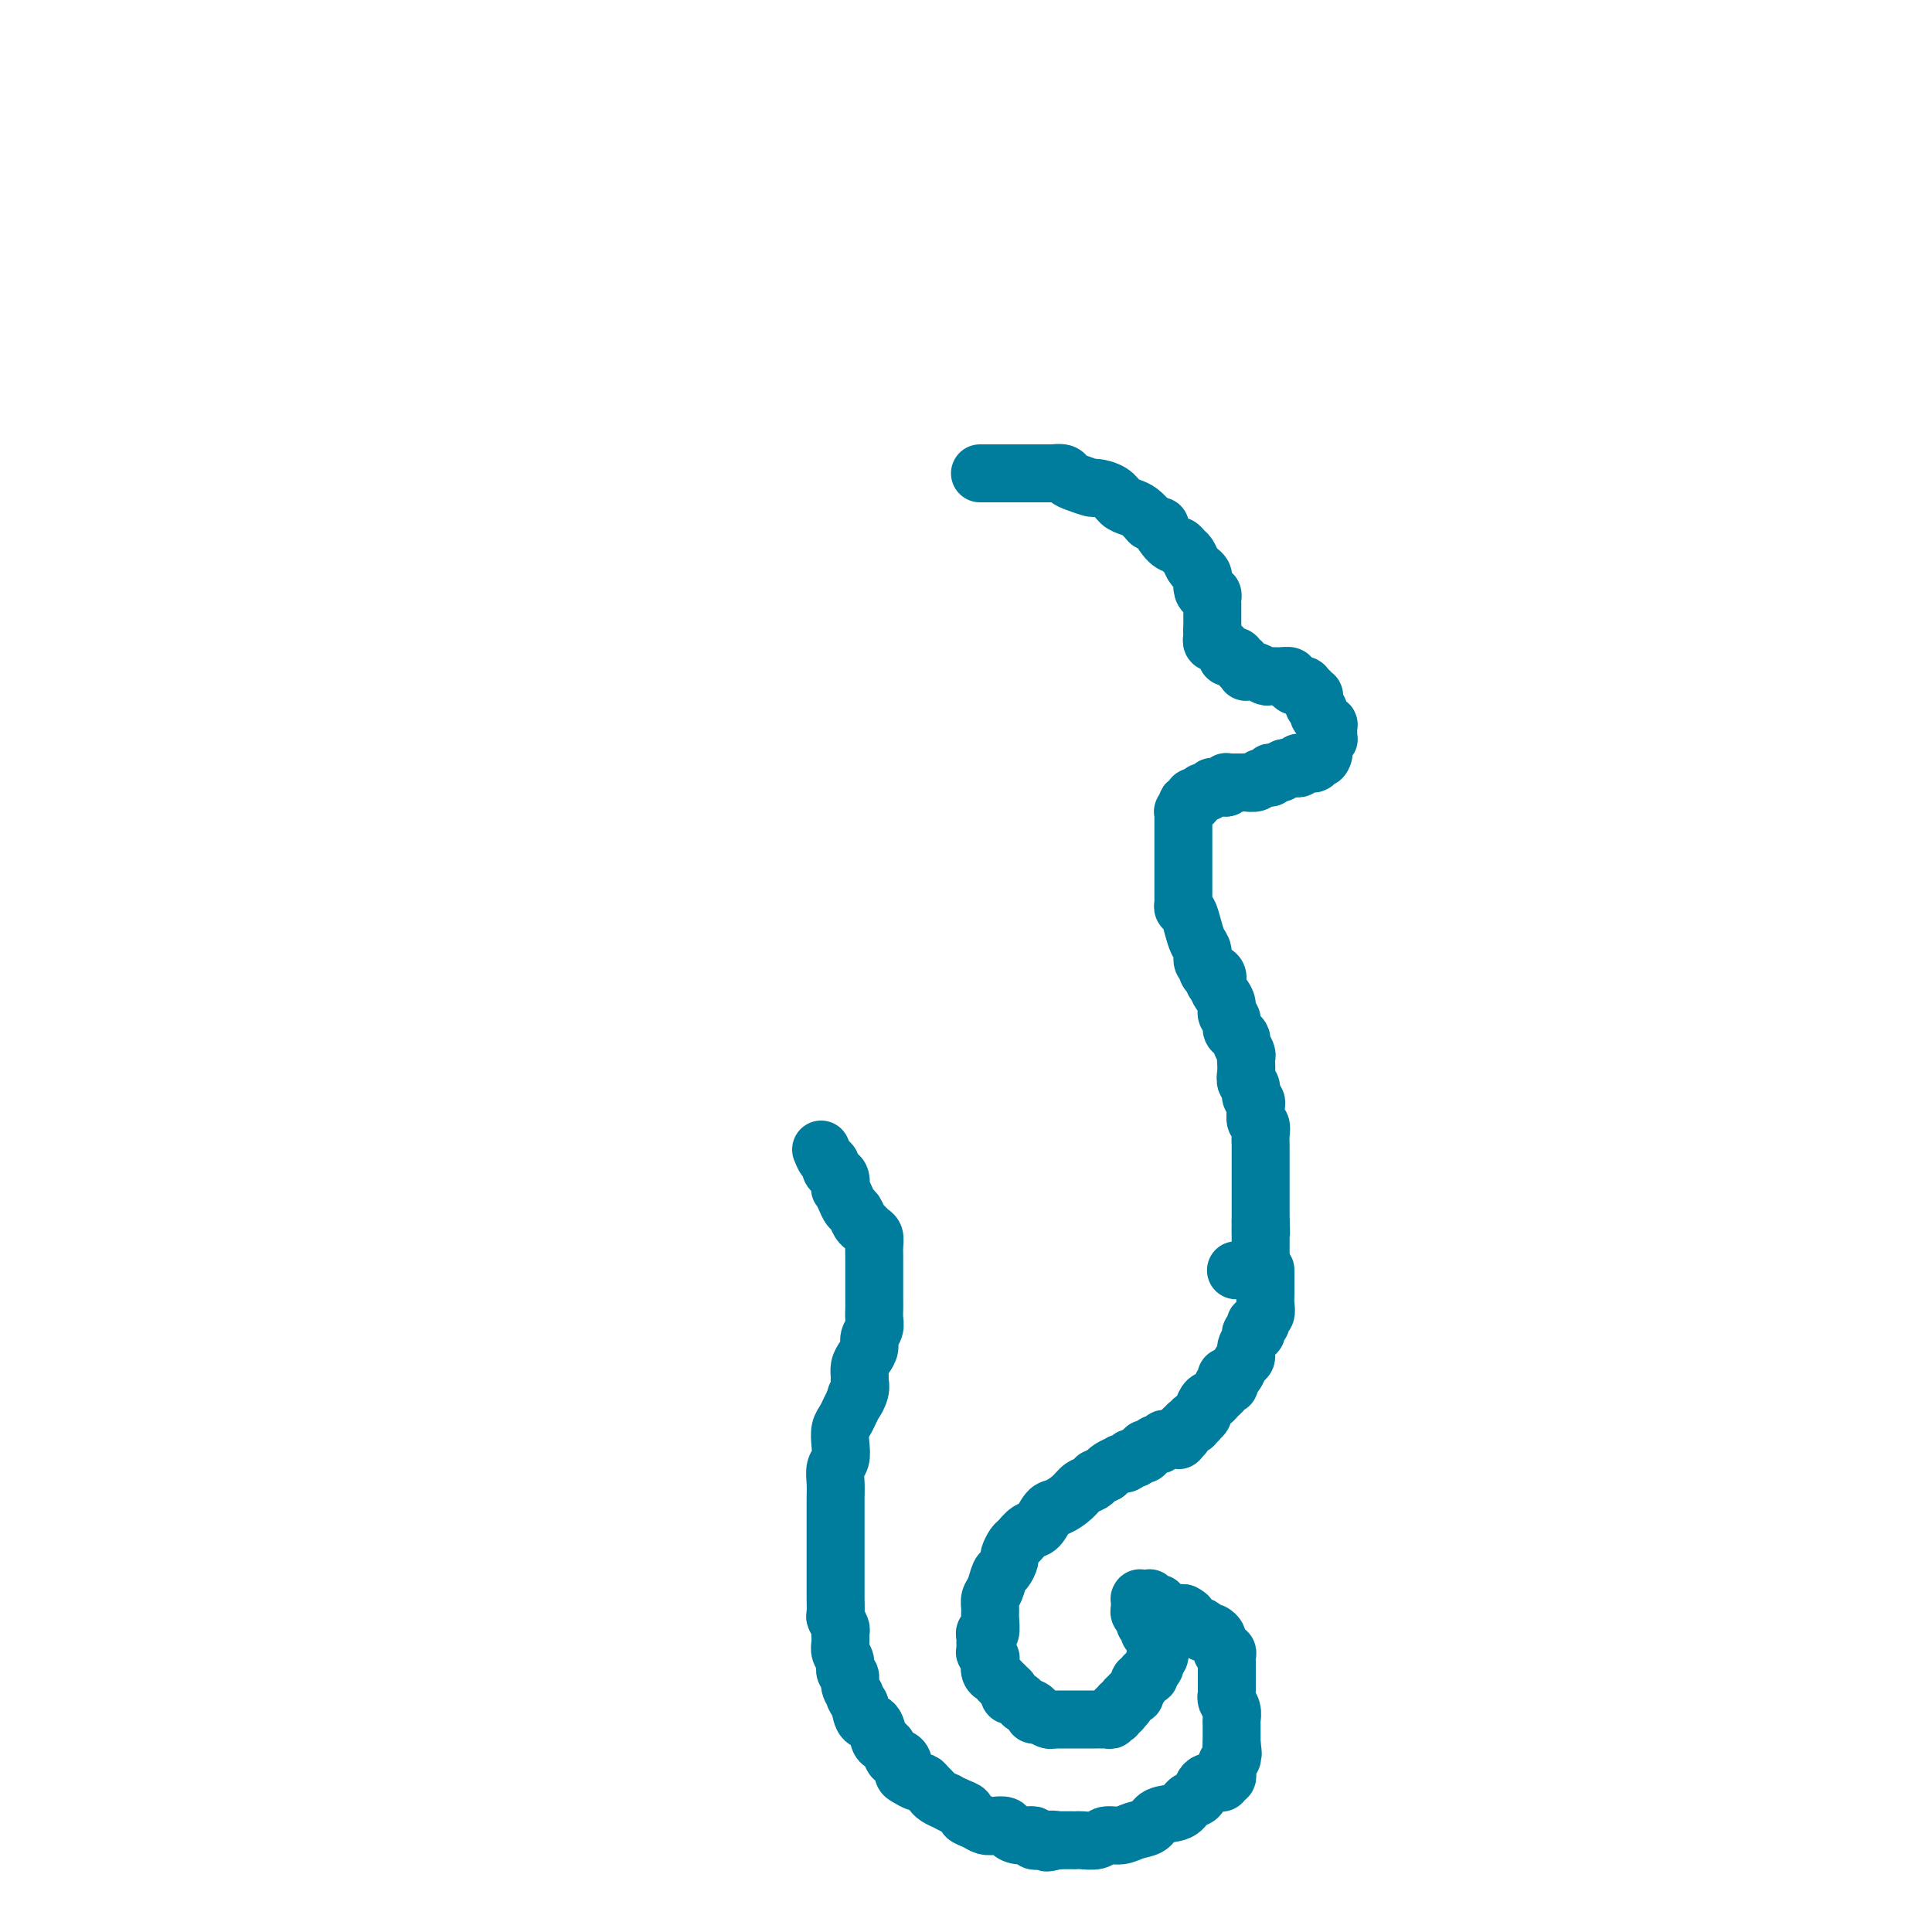 <svg viewBox='0 0 400 400' version='1.1' xmlns='http://www.w3.org/2000/svg' xmlns:xlink='http://www.w3.org/1999/xlink'><g fill='none' stroke='#007C9C' stroke-width='12' stroke-linecap='round' stroke-linejoin='round'><path d='M203,98c-0.096,-0.000 -0.191,-0.000 0,0c0.191,0.000 0.669,0.000 1,0c0.331,-0.000 0.516,-0.000 1,0c0.484,0.000 1.267,0.000 2,0c0.733,-0.000 1.415,-0.000 2,0c0.585,0.000 1.074,0.000 2,0c0.926,-0.000 2.291,-0.000 3,0c0.709,0.000 0.763,0.000 1,0c0.237,-0.000 0.659,-0.001 1,0c0.341,0.001 0.602,0.003 1,0c0.398,-0.003 0.934,-0.012 1,0c0.066,0.012 -0.339,0.046 0,0c0.339,-0.046 1.423,-0.170 2,0c0.577,0.170 0.648,0.636 1,1c0.352,0.364 0.986,0.626 2,1c1.014,0.374 2.407,0.860 3,1c0.593,0.140 0.385,-0.065 1,0c0.615,0.065 2.051,0.401 3,1c0.949,0.599 1.409,1.459 2,2c0.591,0.541 1.313,0.761 2,1c0.687,0.239 1.339,0.497 2,1c0.661,0.503 1.330,1.252 2,2'/><path d='M238,108c3.145,1.604 2.009,0.614 2,1c-0.009,0.386 1.111,2.149 2,3c0.889,0.851 1.547,0.791 2,1c0.453,0.209 0.699,0.686 1,1c0.301,0.314 0.655,0.464 1,1c0.345,0.536 0.680,1.456 1,2c0.320,0.544 0.624,0.710 1,1c0.376,0.290 0.822,0.704 1,1c0.178,0.296 0.086,0.476 0,1c-0.086,0.524 -0.167,1.394 0,2c0.167,0.606 0.581,0.950 1,1c0.419,0.050 0.844,-0.193 1,0c0.156,0.193 0.042,0.823 0,1c-0.042,0.177 -0.011,-0.097 0,0c0.011,0.097 0.003,0.566 0,1c-0.003,0.434 -0.001,0.834 0,1c0.001,0.166 0.000,0.097 0,0c-0.000,-0.097 -0.000,-0.223 0,0c0.000,0.223 0.000,0.794 0,1c-0.000,0.206 -0.000,0.045 0,0c0.000,-0.045 0.000,0.025 0,0c-0.000,-0.025 -0.000,-0.146 0,0c0.000,0.146 0.000,0.560 0,1c-0.000,0.440 -0.000,0.906 0,1c0.000,0.094 0.000,-0.185 0,0c-0.000,0.185 -0.000,0.834 0,1c0.000,0.166 0.000,-0.151 0,0c-0.000,0.151 -0.000,0.772 0,1c0.000,0.228 0.000,0.065 0,0c-0.000,-0.065 -0.000,-0.033 0,0'/><path d='M251,131c0.309,1.858 0.083,0.501 0,0c-0.083,-0.501 -0.022,-0.148 0,0c0.022,0.148 0.006,0.091 0,0c-0.006,-0.091 -0.003,-0.217 0,0c0.003,0.217 0.005,0.776 0,1c-0.005,0.224 -0.016,0.111 0,0c0.016,-0.111 0.061,-0.222 0,0c-0.061,0.222 -0.228,0.776 0,1c0.228,0.224 0.849,0.117 1,0c0.151,-0.117 -0.170,-0.242 0,0c0.170,0.242 0.829,0.853 1,1c0.171,0.147 -0.148,-0.171 0,0c0.148,0.171 0.762,0.829 1,1c0.238,0.171 0.101,-0.146 0,0c-0.101,0.146 -0.167,0.756 0,1c0.167,0.244 0.565,0.122 1,0c0.435,-0.122 0.905,-0.244 1,0c0.095,0.244 -0.184,0.854 0,1c0.184,0.146 0.833,-0.171 1,0c0.167,0.171 -0.148,0.831 0,1c0.148,0.169 0.760,-0.152 1,0c0.240,0.152 0.110,0.777 0,1c-0.110,0.223 -0.199,0.046 0,0c0.199,-0.046 0.686,0.041 1,0c0.314,-0.041 0.456,-0.208 1,0c0.544,0.208 1.490,0.791 2,1c0.510,0.209 0.584,0.045 1,0c0.416,-0.045 1.173,0.029 2,0c0.827,-0.029 1.723,-0.162 2,0c0.277,0.162 -0.064,0.618 0,1c0.064,0.382 0.532,0.691 1,1'/><path d='M268,142c1.863,0.615 1.021,0.151 1,0c-0.021,-0.151 0.778,0.011 1,0c0.222,-0.011 -0.133,-0.195 0,0c0.133,0.195 0.753,0.769 1,1c0.247,0.231 0.119,0.117 0,0c-0.119,-0.117 -0.229,-0.239 0,0c0.229,0.239 0.797,0.838 1,1c0.203,0.162 0.039,-0.111 0,0c-0.039,0.111 0.046,0.608 0,1c-0.046,0.392 -0.222,0.680 0,1c0.222,0.320 0.843,0.673 1,1c0.157,0.327 -0.150,0.628 0,1c0.150,0.372 0.758,0.817 1,1c0.242,0.183 0.117,0.105 0,0c-0.117,-0.105 -0.228,-0.238 0,0c0.228,0.238 0.793,0.847 1,1c0.207,0.153 0.055,-0.151 0,0c-0.055,0.151 -0.015,0.757 0,1c0.015,0.243 0.004,0.122 0,0c-0.004,-0.122 0.000,-0.244 0,0c-0.000,0.244 -0.004,0.853 0,1c0.004,0.147 0.015,-0.167 0,0c-0.015,0.167 -0.057,0.814 0,1c0.057,0.186 0.211,-0.090 0,0c-0.211,0.090 -0.789,0.546 -1,1c-0.211,0.454 -0.057,0.906 0,1c0.057,0.094 0.015,-0.171 0,0c-0.015,0.171 -0.004,0.777 0,1c0.004,0.223 0.001,0.064 0,0c-0.001,-0.064 -0.001,-0.032 0,0'/><path d='M274,156c-0.228,1.311 -0.797,1.087 -1,1c-0.203,-0.087 -0.040,-0.037 0,0c0.040,0.037 -0.042,0.063 0,0c0.042,-0.063 0.207,-0.213 0,0c-0.207,0.213 -0.788,0.789 -1,1c-0.212,0.211 -0.057,0.057 0,0c0.057,-0.057 0.016,-0.015 0,0c-0.016,0.015 -0.008,0.004 0,0c0.008,-0.004 0.017,-0.001 0,0c-0.017,0.001 -0.061,0.000 0,0c0.061,-0.000 0.226,-0.000 0,0c-0.226,0.000 -0.844,-0.000 -1,0c-0.156,0.000 0.151,0.000 0,0c-0.151,-0.000 -0.759,-0.001 -1,0c-0.241,0.001 -0.116,0.004 0,0c0.116,-0.004 0.224,-0.015 0,0c-0.224,0.015 -0.778,0.057 -1,0c-0.222,-0.057 -0.111,-0.211 0,0c0.111,0.211 0.222,0.789 0,1c-0.222,0.211 -0.778,0.057 -1,0c-0.222,-0.057 -0.112,-0.015 0,0c0.112,0.015 0.226,0.004 0,0c-0.226,-0.004 -0.792,-0.001 -1,0c-0.208,0.001 -0.060,0.000 0,0c0.060,-0.000 0.030,-0.000 0,0c-0.030,0.000 -0.061,0.000 0,0c0.061,-0.000 0.212,-0.000 0,0c-0.212,0.000 -0.788,0.000 -1,0c-0.212,-0.000 -0.061,-0.000 0,0c0.061,0.000 0.030,0.000 0,0'/><path d='M266,159c-1.475,0.692 -1.164,0.921 -1,1c0.164,0.079 0.180,0.006 0,0c-0.180,-0.006 -0.558,0.055 -1,0c-0.442,-0.055 -0.949,-0.225 -1,0c-0.051,0.225 0.354,0.845 0,1c-0.354,0.155 -1.467,-0.155 -2,0c-0.533,0.155 -0.486,0.773 -1,1c-0.514,0.227 -1.591,0.061 -2,0c-0.409,-0.061 -0.152,-0.016 0,0c0.152,0.016 0.199,0.004 0,0c-0.199,-0.004 -0.646,-0.001 -1,0c-0.354,0.001 -0.617,-0.001 -1,0c-0.383,0.001 -0.886,0.004 -1,0c-0.114,-0.004 0.163,-0.015 0,0c-0.163,0.015 -0.764,0.057 -1,0c-0.236,-0.057 -0.106,-0.211 0,0c0.106,0.211 0.187,0.788 0,1c-0.187,0.212 -0.641,0.061 -1,0c-0.359,-0.061 -0.622,-0.030 -1,0c-0.378,0.030 -0.872,0.061 -1,0c-0.128,-0.061 0.110,-0.214 0,0c-0.110,0.214 -0.569,0.793 -1,1c-0.431,0.207 -0.834,0.041 -1,0c-0.166,-0.041 -0.096,0.042 0,0c0.096,-0.042 0.218,-0.208 0,0c-0.218,0.208 -0.777,0.791 -1,1c-0.223,0.209 -0.111,0.046 0,0c0.111,-0.046 0.222,0.026 0,0c-0.222,-0.026 -0.778,-0.150 -1,0c-0.222,0.150 -0.111,0.575 0,1'/><path d='M247,166c-2.879,1.022 -0.575,0.078 0,0c0.575,-0.078 -0.577,0.710 -1,1c-0.423,0.290 -0.117,0.082 0,0c0.117,-0.082 0.045,-0.037 0,0c-0.045,0.037 -0.065,0.066 0,0c0.065,-0.066 0.214,-0.225 0,0c-0.214,0.225 -0.789,0.836 -1,1c-0.211,0.164 -0.056,-0.119 0,0c0.056,0.119 0.015,0.641 0,1c-0.015,0.359 -0.004,0.556 0,1c0.004,0.444 0.001,1.134 0,2c-0.001,0.866 -0.000,1.907 0,3c0.000,1.093 0.000,2.239 0,3c-0.000,0.761 -0.000,1.136 0,2c0.000,0.864 0.000,2.216 0,3c-0.000,0.784 0.000,0.999 0,1c-0.000,0.001 -0.000,-0.211 0,0c0.000,0.211 0.000,0.844 0,1c-0.000,0.156 -0.001,-0.165 0,0c0.001,0.165 0.003,0.816 0,1c-0.003,0.184 -0.012,-0.100 0,0c0.012,0.100 0.044,0.583 0,1c-0.044,0.417 -0.166,0.769 0,1c0.166,0.231 0.618,0.342 1,1c0.382,0.658 0.695,1.864 1,3c0.305,1.136 0.603,2.202 1,3c0.397,0.798 0.894,1.327 1,2c0.106,0.673 -0.178,1.490 0,2c0.178,0.510 0.817,0.714 1,1c0.183,0.286 -0.091,0.653 0,1c0.091,0.347 0.545,0.673 1,1'/><path d='M251,202c0.864,2.501 0.025,0.753 0,0c-0.025,-0.753 0.763,-0.510 1,0c0.237,0.510 -0.076,1.287 0,2c0.076,0.713 0.541,1.361 1,2c0.459,0.639 0.910,1.270 1,2c0.090,0.730 -0.182,1.558 0,2c0.182,0.442 0.818,0.499 1,1c0.182,0.501 -0.091,1.447 0,2c0.091,0.553 0.546,0.712 1,1c0.454,0.288 0.906,0.706 1,1c0.094,0.294 -0.171,0.463 0,1c0.171,0.537 0.777,1.443 1,2c0.223,0.557 0.064,0.764 0,1c-0.064,0.236 -0.032,0.501 0,1c0.032,0.499 0.065,1.233 0,2c-0.065,0.767 -0.228,1.568 0,2c0.228,0.432 0.846,0.496 1,1c0.154,0.504 -0.156,1.448 0,2c0.156,0.552 0.778,0.710 1,1c0.222,0.290 0.046,0.710 0,1c-0.046,0.290 0.040,0.449 0,1c-0.040,0.551 -0.207,1.494 0,2c0.207,0.506 0.788,0.574 1,1c0.212,0.426 0.057,1.210 0,2c-0.057,0.790 -0.015,1.586 0,2c0.015,0.414 0.004,0.445 0,1c-0.004,0.555 -0.001,1.632 0,3c0.001,1.368 0.000,3.026 0,4c-0.000,0.974 -0.000,1.262 0,2c0.000,0.738 0.000,1.925 0,3c-0.000,1.075 -0.000,2.037 0,3'/><path d='M261,253c0.155,4.001 0.041,1.502 0,1c-0.041,-0.502 -0.011,0.993 0,2c0.011,1.007 0.003,1.527 0,2c-0.003,0.473 -0.001,0.901 0,1c0.001,0.099 0.001,-0.131 0,0c-0.001,0.131 -0.004,0.623 0,1c0.004,0.377 0.015,0.641 0,1c-0.015,0.359 -0.055,0.814 0,1c0.055,0.186 0.207,0.102 0,0c-0.207,-0.102 -0.772,-0.224 -1,0c-0.228,0.224 -0.117,0.792 0,1c0.117,0.208 0.242,0.056 0,0c-0.242,-0.056 -0.849,-0.015 -1,0c-0.151,0.015 0.156,0.004 0,0c-0.156,-0.004 -0.774,-0.001 -1,0c-0.226,0.001 -0.061,0.000 0,0c0.061,-0.000 0.017,-0.000 0,0c-0.017,0.000 -0.009,0.000 0,0c0.009,-0.000 0.017,-0.000 0,0c-0.017,0.000 -0.061,0.000 0,0c0.061,-0.000 0.227,-0.000 0,0c-0.227,0.000 -0.845,0.000 -1,0c-0.155,-0.000 0.154,-0.000 0,0c-0.154,0.000 -0.772,0.000 -1,0c-0.228,-0.000 -0.065,-0.000 0,0c0.065,0.000 0.033,0.000 0,0'/><path d='M262,263c-0.000,-0.066 -0.000,-0.131 0,0c0.000,0.131 0.001,0.459 0,1c-0.001,0.541 -0.004,1.297 0,2c0.004,0.703 0.016,1.355 0,2c-0.016,0.645 -0.061,1.282 0,2c0.061,0.718 0.226,1.516 0,2c-0.226,0.484 -0.844,0.656 -1,1c-0.156,0.344 0.150,0.862 0,1c-0.150,0.138 -0.757,-0.104 -1,0c-0.243,0.104 -0.122,0.555 0,1c0.122,0.445 0.244,0.883 0,1c-0.244,0.117 -0.853,-0.086 -1,0c-0.147,0.086 0.168,0.460 0,1c-0.168,0.540 -0.818,1.244 -1,2c-0.182,0.756 0.106,1.563 0,2c-0.106,0.437 -0.605,0.502 -1,1c-0.395,0.498 -0.684,1.428 -1,2c-0.316,0.572 -0.658,0.786 -1,1'/><path d='M255,285c-1.022,3.399 -0.077,0.896 0,0c0.077,-0.896 -0.716,-0.185 -1,0c-0.284,0.185 -0.061,-0.158 0,0c0.061,0.158 -0.039,0.815 0,1c0.039,0.185 0.218,-0.104 0,0c-0.218,0.104 -0.832,0.600 -1,1c-0.168,0.400 0.108,0.702 0,1c-0.108,0.298 -0.602,0.590 -1,1c-0.398,0.410 -0.699,0.937 -1,1c-0.301,0.063 -0.601,-0.337 -1,0c-0.399,0.337 -0.895,1.410 -1,2c-0.105,0.590 0.182,0.698 0,1c-0.182,0.302 -0.832,0.799 -1,1c-0.168,0.201 0.147,0.106 0,0c-0.147,-0.106 -0.757,-0.225 -1,0c-0.243,0.225 -0.118,0.793 0,1c0.118,0.207 0.229,0.055 0,0c-0.229,-0.055 -0.797,-0.011 -1,0c-0.203,0.011 -0.040,-0.011 0,0c0.040,0.011 -0.042,0.055 0,0c0.042,-0.055 0.207,-0.211 0,0c-0.207,0.211 -0.788,0.788 -1,1c-0.212,0.212 -0.057,0.061 0,0c0.057,-0.061 0.015,-0.030 0,0c-0.015,0.030 -0.003,0.061 0,0c0.003,-0.061 -0.002,-0.212 0,0c0.002,0.212 0.011,0.789 0,1c-0.011,0.211 -0.041,0.057 0,0c0.041,-0.057 0.155,-0.016 0,0c-0.155,0.016 -0.577,0.008 -1,0'/><path d='M244,297c-1.697,1.796 -0.441,0.285 0,0c0.441,-0.285 0.065,0.656 0,1c-0.065,0.344 0.180,0.092 0,0c-0.180,-0.092 -0.784,-0.025 -1,0c-0.216,0.025 -0.044,0.007 0,0c0.044,-0.007 -0.041,-0.002 0,0c0.041,0.002 0.208,0.000 0,0c-0.208,-0.000 -0.792,0.000 -1,0c-0.208,-0.000 -0.041,-0.001 0,0c0.041,0.001 -0.046,0.004 0,0c0.046,-0.004 0.223,-0.015 0,0c-0.223,0.015 -0.847,0.055 -1,0c-0.153,-0.055 0.167,-0.207 0,0c-0.167,0.207 -0.819,0.772 -1,1c-0.181,0.228 0.110,0.117 0,0c-0.110,-0.117 -0.622,-0.241 -1,0c-0.378,0.241 -0.622,0.848 -1,1c-0.378,0.152 -0.889,-0.152 -1,0c-0.111,0.152 0.176,0.759 0,1c-0.176,0.241 -0.817,0.116 -1,0c-0.183,-0.116 0.092,-0.224 0,0c-0.092,0.224 -0.551,0.778 -1,1c-0.449,0.222 -0.889,0.111 -1,0c-0.111,-0.111 0.107,-0.223 0,0c-0.107,0.223 -0.540,0.781 -1,1c-0.460,0.219 -0.948,0.100 -1,0c-0.052,-0.100 0.332,-0.181 0,0c-0.332,0.181 -1.381,0.623 -2,1c-0.619,0.377 -0.810,0.688 -1,1'/><path d='M229,305c-2.740,1.413 -2.089,0.946 -2,1c0.089,0.054 -0.385,0.628 -1,1c-0.615,0.372 -1.372,0.541 -2,1c-0.628,0.459 -1.127,1.207 -2,2c-0.873,0.793 -2.122,1.631 -3,2c-0.878,0.369 -1.387,0.269 -2,1c-0.613,0.731 -1.331,2.294 -2,3c-0.669,0.706 -1.289,0.555 -2,1c-0.711,0.445 -1.514,1.485 -2,2c-0.486,0.515 -0.655,0.503 -1,1c-0.345,0.497 -0.866,1.502 -1,2c-0.134,0.498 0.118,0.489 0,1c-0.118,0.511 -0.606,1.541 -1,2c-0.394,0.459 -0.694,0.348 -1,1c-0.306,0.652 -0.617,2.067 -1,3c-0.383,0.933 -0.839,1.384 -1,2c-0.161,0.616 -0.029,1.398 0,2c0.029,0.602 -0.045,1.025 0,2c0.045,0.975 0.208,2.504 0,3c-0.208,0.496 -0.789,-0.040 -1,0c-0.211,0.040 -0.053,0.655 0,1c0.053,0.345 0.000,0.420 0,1c-0.000,0.580 0.052,1.665 0,2c-0.052,0.335 -0.207,-0.079 0,0c0.207,0.079 0.776,0.651 1,1c0.224,0.349 0.101,0.475 0,1c-0.101,0.525 -0.182,1.450 0,2c0.182,0.550 0.626,0.725 1,1c0.374,0.275 0.678,0.651 1,1c0.322,0.349 0.664,0.671 1,1c0.336,0.329 0.668,0.664 1,1'/><path d='M209,350c0.660,1.417 -0.192,0.958 0,1c0.192,0.042 1.426,0.585 2,1c0.574,0.415 0.486,0.704 1,1c0.514,0.296 1.630,0.601 2,1c0.370,0.399 -0.007,0.891 0,1c0.007,0.109 0.397,-0.167 1,0c0.603,0.167 1.418,0.777 2,1c0.582,0.223 0.930,0.060 1,0c0.070,-0.060 -0.140,-0.016 0,0c0.140,0.016 0.629,0.004 1,0c0.371,-0.004 0.625,-0.001 1,0c0.375,0.001 0.870,0.000 1,0c0.130,-0.000 -0.105,-0.000 0,0c0.105,0.000 0.552,0.000 1,0c0.448,-0.000 0.898,-0.000 1,0c0.102,0.000 -0.146,0.000 0,0c0.146,-0.000 0.684,-0.000 1,0c0.316,0.000 0.410,0.000 1,0c0.590,-0.000 1.678,-0.000 2,0c0.322,0.000 -0.120,0.001 0,0c0.120,-0.001 0.802,-0.004 1,0c0.198,0.004 -0.087,0.015 0,0c0.087,-0.015 0.545,-0.056 1,0c0.455,0.056 0.905,0.207 1,0c0.095,-0.207 -0.167,-0.774 0,-1c0.167,-0.226 0.763,-0.112 1,0c0.237,0.112 0.116,0.224 0,0c-0.116,-0.224 -0.227,-0.782 0,-1c0.227,-0.218 0.792,-0.097 1,0c0.208,0.097 0.059,0.171 0,0c-0.059,-0.171 -0.030,-0.585 0,-1'/><path d='M232,353c0.553,-0.419 0.937,0.032 1,0c0.063,-0.032 -0.194,-0.548 0,-1c0.194,-0.452 0.840,-0.842 1,-1c0.160,-0.158 -0.167,-0.085 0,0c0.167,0.085 0.828,0.181 1,0c0.172,-0.181 -0.146,-0.641 0,-1c0.146,-0.359 0.756,-0.618 1,-1c0.244,-0.382 0.122,-0.886 0,-1c-0.122,-0.114 -0.244,0.163 0,0c0.244,-0.163 0.854,-0.766 1,-1c0.146,-0.234 -0.171,-0.100 0,0c0.171,0.100 0.831,0.166 1,0c0.169,-0.166 -0.152,-0.566 0,-1c0.152,-0.434 0.777,-0.904 1,-1c0.223,-0.096 0.046,0.181 0,0c-0.046,-0.181 0.040,-0.819 0,-1c-0.040,-0.181 -0.207,0.095 0,0c0.207,-0.095 0.788,-0.560 1,-1c0.212,-0.440 0.057,-0.854 0,-1c-0.057,-0.146 -0.015,-0.024 0,0c0.015,0.024 0.004,-0.049 0,0c-0.004,0.049 -0.001,0.219 0,0c0.001,-0.219 0.000,-0.828 0,-1c-0.000,-0.172 -0.000,0.094 0,0c0.000,-0.094 -0.000,-0.547 0,-1c0.000,-0.453 0.001,-0.906 0,-1c-0.001,-0.094 -0.003,0.171 0,0c0.003,-0.171 0.011,-0.778 0,-1c-0.011,-0.222 -0.041,-0.060 0,0c0.041,0.060 0.155,0.017 0,0c-0.155,-0.017 -0.577,-0.009 -1,0'/><path d='M239,338c0.159,-1.394 0.056,-0.377 0,0c-0.056,0.377 -0.067,0.116 0,0c0.067,-0.116 0.210,-0.087 0,0c-0.210,0.087 -0.773,0.230 -1,0c-0.227,-0.230 -0.117,-0.835 0,-1c0.117,-0.165 0.242,0.111 0,0c-0.242,-0.111 -0.849,-0.608 -1,-1c-0.151,-0.392 0.156,-0.678 0,-1c-0.156,-0.322 -0.774,-0.678 -1,-1c-0.226,-0.322 -0.060,-0.608 0,-1c0.060,-0.392 0.015,-0.890 0,-1c-0.015,-0.110 -0.001,0.166 0,0c0.001,-0.166 -0.010,-0.776 0,-1c0.010,-0.224 0.040,-0.061 0,0c-0.040,0.061 -0.152,0.020 0,0c0.152,-0.020 0.566,-0.021 1,0c0.434,0.021 0.886,0.062 1,0c0.114,-0.062 -0.110,-0.228 0,0c0.110,0.228 0.553,0.849 1,1c0.447,0.151 0.897,-0.170 1,0c0.103,0.170 -0.141,0.830 0,1c0.141,0.170 0.667,-0.150 1,0c0.333,0.150 0.474,0.771 1,1c0.526,0.229 1.436,0.065 2,0c0.564,-0.065 0.782,-0.033 1,0'/><path d='M245,334c1.282,0.642 0.988,0.747 1,1c0.012,0.253 0.332,0.656 1,1c0.668,0.344 1.686,0.631 2,1c0.314,0.369 -0.075,0.820 0,1c0.075,0.180 0.612,0.089 1,0c0.388,-0.089 0.625,-0.178 1,0c0.375,0.178 0.889,0.621 1,1c0.111,0.379 -0.180,0.693 0,1c0.180,0.307 0.833,0.607 1,1c0.167,0.393 -0.151,0.879 0,1c0.151,0.121 0.773,-0.122 1,0c0.227,0.122 0.061,0.611 0,1c-0.061,0.389 -0.016,0.679 0,1c0.016,0.321 0.004,0.674 0,1c-0.004,0.326 -0.001,0.626 0,1c0.001,0.374 0.000,0.821 0,1c-0.000,0.179 -0.000,0.089 0,0c0.000,-0.089 -0.000,-0.178 0,0c0.000,0.178 0.000,0.621 0,1c-0.000,0.379 -0.001,0.692 0,1c0.001,0.308 0.004,0.610 0,1c-0.004,0.390 -0.015,0.868 0,1c0.015,0.132 0.057,-0.082 0,0c-0.057,0.082 -0.211,0.459 0,1c0.211,0.541 0.789,1.244 1,2c0.211,0.756 0.057,1.564 0,2c-0.057,0.436 -0.015,0.498 0,1c0.015,0.502 0.004,1.443 0,2c-0.004,0.557 -0.001,0.731 0,1c0.001,0.269 0.001,0.635 0,1'/><path d='M255,361c0.464,3.565 0.124,1.477 0,1c-0.124,-0.477 -0.032,0.656 0,1c0.032,0.344 0.005,-0.101 0,0c-0.005,0.101 0.013,0.748 0,1c-0.013,0.252 -0.056,0.110 0,0c0.056,-0.110 0.211,-0.188 0,0c-0.211,0.188 -0.787,0.643 -1,1c-0.213,0.357 -0.061,0.616 0,1c0.061,0.384 0.031,0.891 0,1c-0.031,0.109 -0.064,-0.181 0,0c0.064,0.181 0.224,0.833 0,1c-0.224,0.167 -0.834,-0.152 -1,0c-0.166,0.152 0.110,0.775 0,1c-0.110,0.225 -0.606,0.053 -1,0c-0.394,-0.053 -0.686,0.012 -1,0c-0.314,-0.012 -0.648,-0.101 -1,0c-0.352,0.101 -0.721,0.393 -1,1c-0.279,0.607 -0.468,1.528 -1,2c-0.532,0.472 -1.405,0.493 -2,1c-0.595,0.507 -0.910,1.499 -2,2c-1.090,0.501 -2.953,0.511 -4,1c-1.047,0.489 -1.276,1.455 -2,2c-0.724,0.545 -1.942,0.668 -3,1c-1.058,0.332 -1.957,0.874 -3,1c-1.043,0.126 -2.229,-0.162 -3,0c-0.771,0.162 -1.127,0.776 -2,1c-0.873,0.224 -2.261,0.060 -3,0c-0.739,-0.060 -0.827,-0.016 -1,0c-0.173,0.016 -0.431,0.004 -1,0c-0.569,-0.004 -1.448,-0.001 -2,0c-0.552,0.001 -0.776,0.001 -1,0'/><path d='M219,381c-4.008,0.933 -1.528,0.265 -1,0c0.528,-0.265 -0.895,-0.126 -2,0c-1.105,0.126 -1.892,0.240 -2,0c-0.108,-0.240 0.463,-0.835 0,-1c-0.463,-0.165 -1.958,0.100 -3,0c-1.042,-0.100 -1.629,-0.566 -2,-1c-0.371,-0.434 -0.524,-0.837 -1,-1c-0.476,-0.163 -1.275,-0.085 -2,0c-0.725,0.085 -1.377,0.178 -2,0c-0.623,-0.178 -1.219,-0.626 -2,-1c-0.781,-0.374 -1.749,-0.674 -2,-1c-0.251,-0.326 0.213,-0.679 0,-1c-0.213,-0.321 -1.104,-0.611 -2,-1c-0.896,-0.389 -1.798,-0.877 -2,-1c-0.202,-0.123 0.297,0.121 0,0c-0.297,-0.121 -1.388,-0.606 -2,-1c-0.612,-0.394 -0.745,-0.697 -1,-1c-0.255,-0.303 -0.633,-0.605 -1,-1c-0.367,-0.395 -0.725,-0.883 -1,-1c-0.275,-0.117 -0.469,0.136 -1,0c-0.531,-0.136 -1.399,-0.662 -2,-1c-0.601,-0.338 -0.935,-0.490 -1,-1c-0.065,-0.510 0.137,-1.380 0,-2c-0.137,-0.620 -0.614,-0.990 -1,-1c-0.386,-0.010 -0.680,0.340 -1,0c-0.320,-0.340 -0.667,-1.371 -1,-2c-0.333,-0.629 -0.653,-0.856 -1,-1c-0.347,-0.144 -0.722,-0.203 -1,-1c-0.278,-0.797 -0.459,-2.330 -1,-3c-0.541,-0.670 -1.440,-0.477 -2,-1c-0.560,-0.523 -0.780,-1.761 -1,-3'/><path d='M178,353c-1.708,-2.682 -0.978,-1.887 -1,-2c-0.022,-0.113 -0.794,-1.132 -1,-2c-0.206,-0.868 0.155,-1.583 0,-2c-0.155,-0.417 -0.826,-0.535 -1,-1c-0.174,-0.465 0.151,-1.275 0,-2c-0.151,-0.725 -0.776,-1.364 -1,-2c-0.224,-0.636 -0.046,-1.268 0,-2c0.046,-0.732 -0.040,-1.565 0,-2c0.040,-0.435 0.207,-0.473 0,-1c-0.207,-0.527 -0.788,-1.545 -1,-2c-0.212,-0.455 -0.057,-0.348 0,-1c0.057,-0.652 0.015,-2.061 0,-3c-0.015,-0.939 -0.004,-1.406 0,-2c0.004,-0.594 0.001,-1.314 0,-2c-0.001,-0.686 -0.000,-1.340 0,-2c0.000,-0.660 0.000,-1.328 0,-2c-0.000,-0.672 -0.000,-1.349 0,-2c0.000,-0.651 0.000,-1.277 0,-2c-0.000,-0.723 -0.000,-1.544 0,-2c0.000,-0.456 0.000,-0.548 0,-1c-0.000,-0.452 -0.001,-1.266 0,-2c0.001,-0.734 0.004,-1.389 0,-2c-0.004,-0.611 -0.015,-1.178 0,-2c0.015,-0.822 0.056,-1.901 0,-3c-0.056,-1.099 -0.208,-2.220 0,-3c0.208,-0.780 0.777,-1.220 1,-2c0.223,-0.780 0.101,-1.900 0,-3c-0.101,-1.100 -0.182,-2.182 0,-3c0.182,-0.818 0.626,-1.374 1,-2c0.374,-0.626 0.678,-1.322 1,-2c0.322,-0.678 0.661,-1.339 1,-2'/><path d='M177,290c0.558,-2.074 -0.047,-0.261 0,0c0.047,0.261 0.747,-1.032 1,-2c0.253,-0.968 0.058,-1.610 0,-2c-0.058,-0.390 0.022,-0.527 0,-1c-0.022,-0.473 -0.146,-1.281 0,-2c0.146,-0.719 0.561,-1.347 1,-2c0.439,-0.653 0.902,-1.330 1,-2c0.098,-0.670 -0.170,-1.333 0,-2c0.170,-0.667 0.778,-1.336 1,-2c0.222,-0.664 0.060,-1.321 0,-2c-0.060,-0.679 -0.016,-1.379 0,-2c0.016,-0.621 0.004,-1.163 0,-2c-0.004,-0.837 -0.000,-1.968 0,-3c0.000,-1.032 -0.003,-1.964 0,-3c0.003,-1.036 0.012,-2.176 0,-3c-0.012,-0.824 -0.045,-1.333 0,-2c0.045,-0.667 0.167,-1.492 0,-2c-0.167,-0.508 -0.622,-0.699 -1,-1c-0.378,-0.301 -0.678,-0.713 -1,-1c-0.322,-0.287 -0.664,-0.449 -1,-1c-0.336,-0.551 -0.665,-1.491 -1,-2c-0.335,-0.509 -0.678,-0.588 -1,-1c-0.322,-0.412 -0.625,-1.157 -1,-2c-0.375,-0.843 -0.822,-1.784 -1,-2c-0.178,-0.216 -0.085,0.293 0,0c0.085,-0.293 0.163,-1.387 0,-2c-0.163,-0.613 -0.569,-0.744 -1,-1c-0.431,-0.256 -0.889,-0.636 -1,-1c-0.111,-0.364 0.124,-0.714 0,-1c-0.124,-0.286 -0.607,-0.510 -1,-1c-0.393,-0.490 -0.697,-1.245 -1,-2'/></g>
</svg>